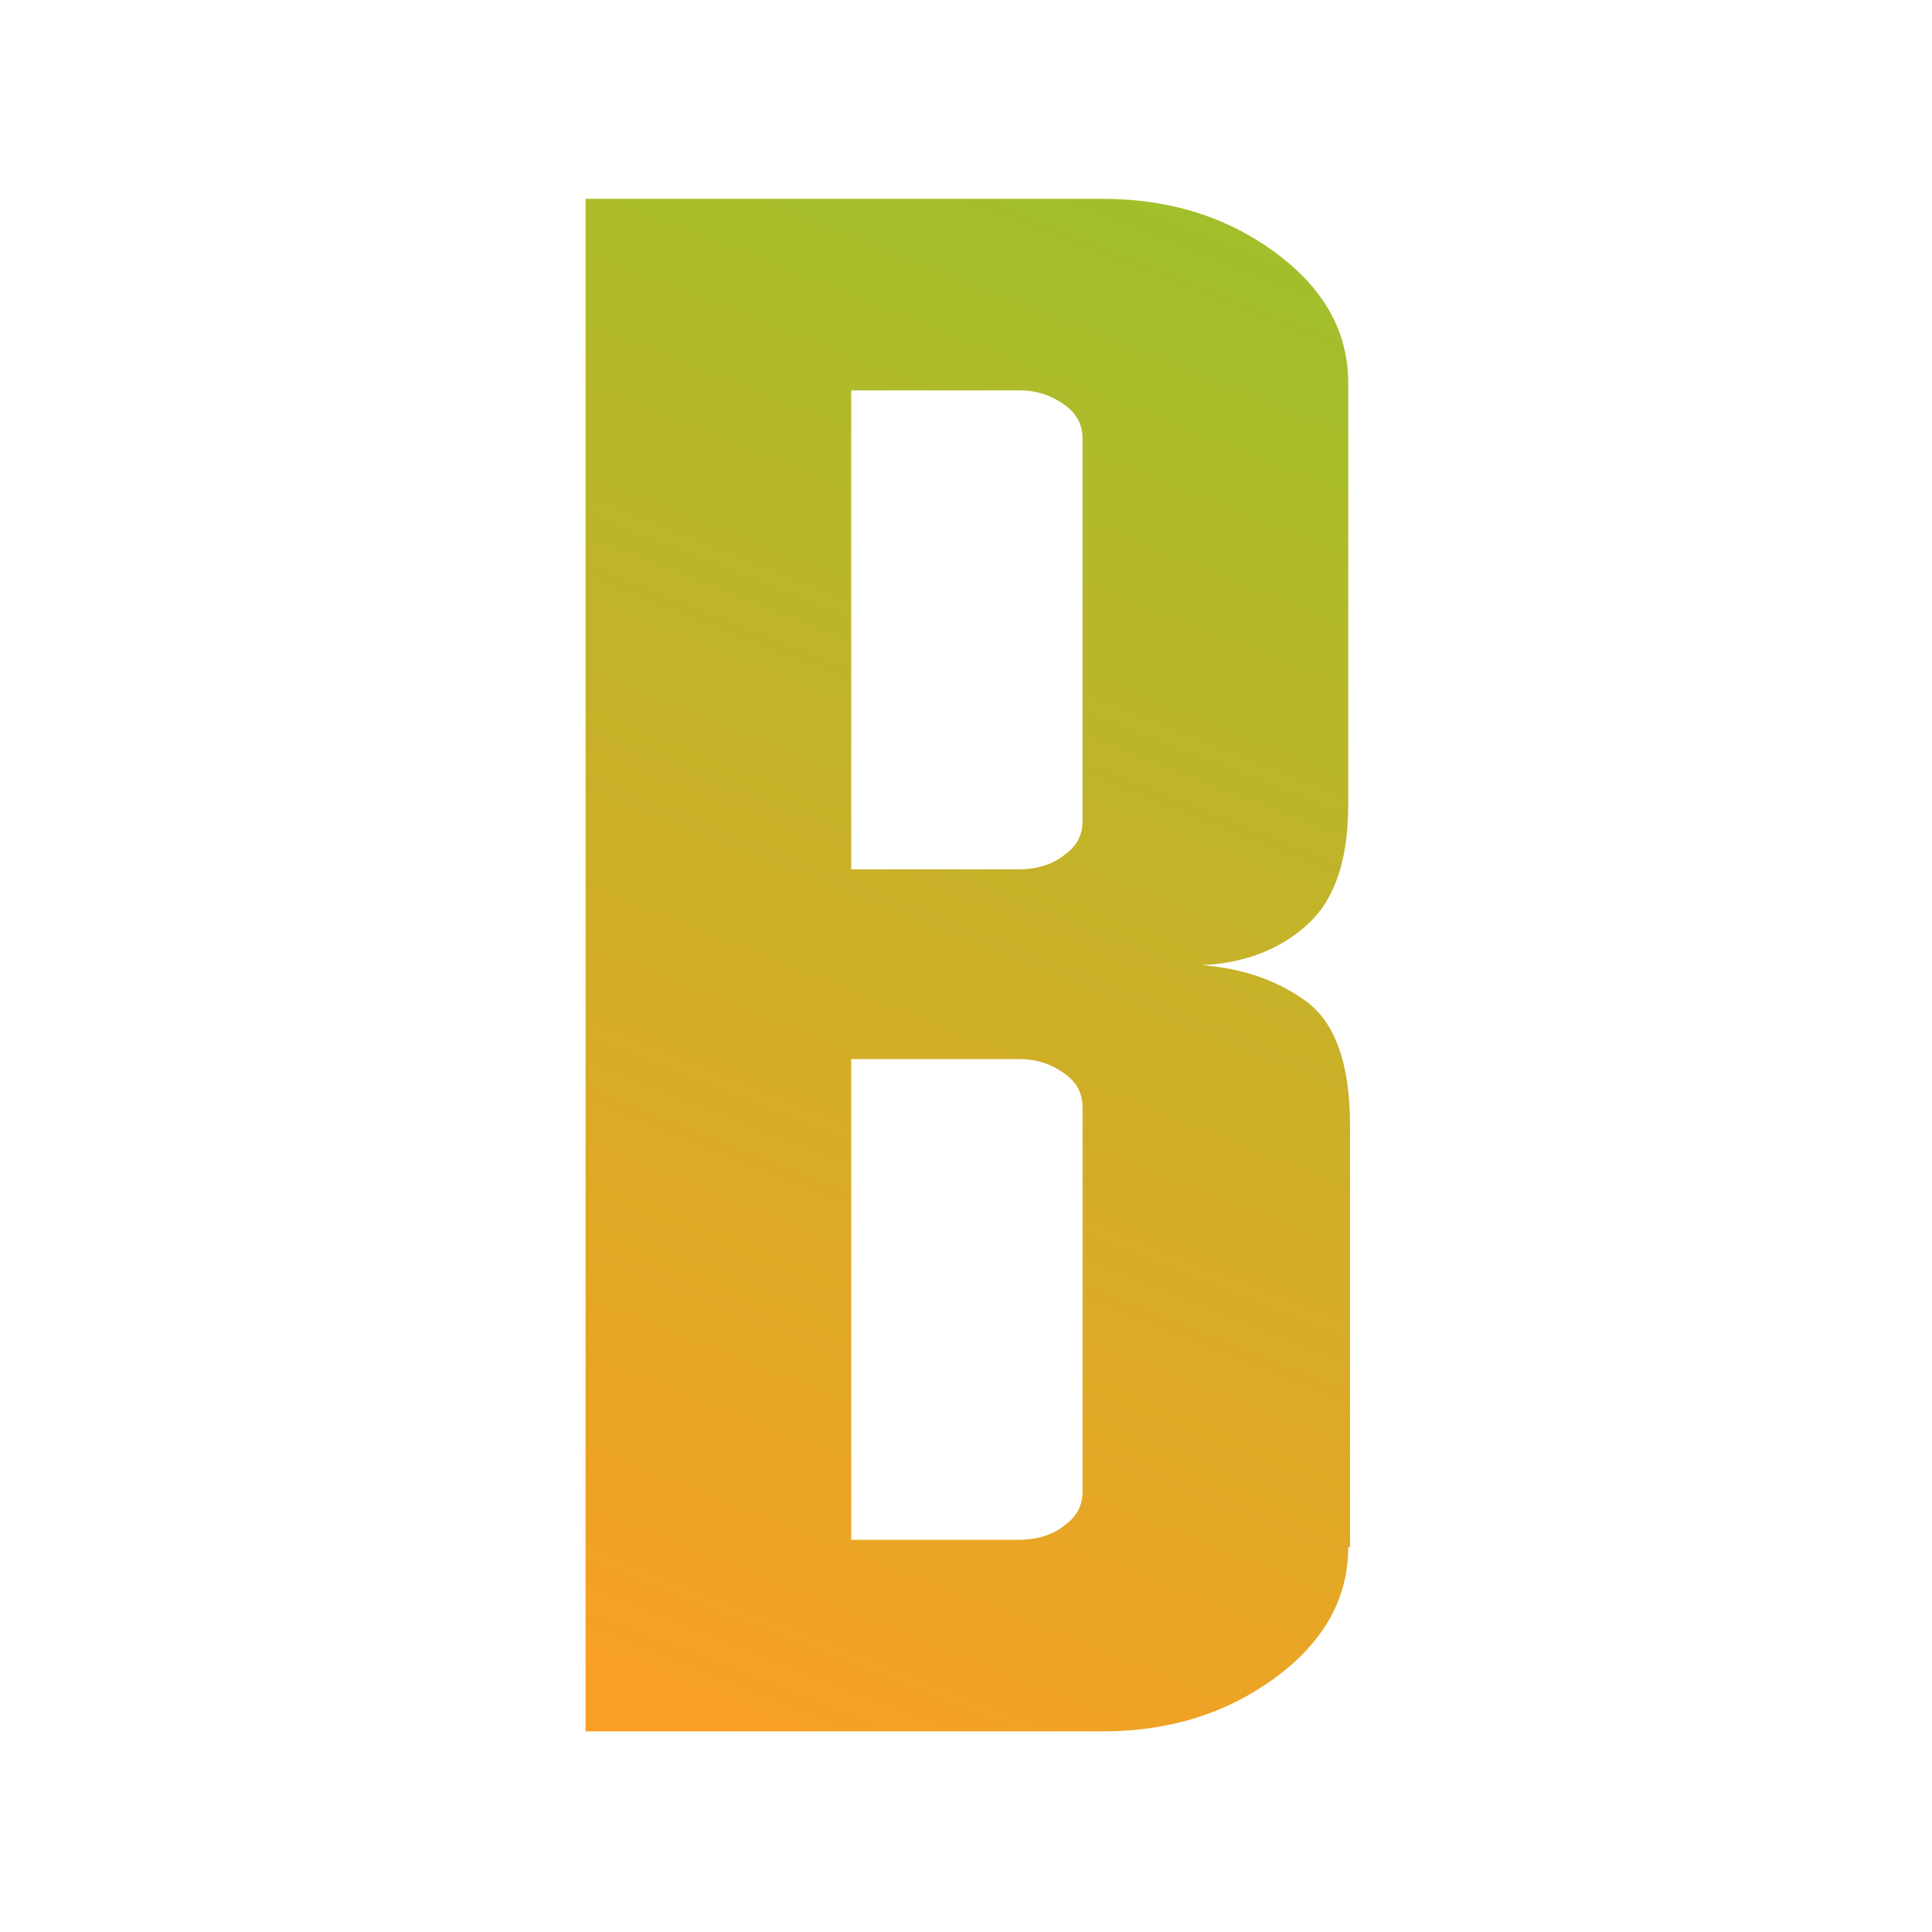 <?xml version="1.0" encoding="UTF-8"?> <svg xmlns="http://www.w3.org/2000/svg" xmlns:xlink="http://www.w3.org/1999/xlink" xmlns:xodm="http://www.corel.com/coreldraw/odm/2003" xml:space="preserve" width="37.752mm" height="37.752mm" version="1.1" style="shape-rendering:geometricPrecision; text-rendering:geometricPrecision; image-rendering:optimizeQuality; fill-rule:evenodd; clip-rule:evenodd" viewBox="0 0 10.69 10.69"> <defs> <style type="text/css"> .fil0 {fill:none} .fil1 {fill:url(#id0);fill-rule:nonzero} </style> <linearGradient id="id0" gradientUnits="userSpaceOnUse" x1="3.24" y1="9.35" x2="7.32" y2="-0.92"> <stop offset="0" style="stop-opacity:1; stop-color:#F99F24"></stop> <stop offset="1" style="stop-opacity:1; stop-color:#8AC82D"></stop> </linearGradient> </defs> <g id="Слой_x0020_1">  <g id="_2705237461024"> <polygon class="fil0" points="-0,0 10.69,0 10.69,10.69 -0,10.69 "></polygon> <path class="fil1" d="M4.71 2.17l0 2.64 0.93 0c0.1,0 0.19,-0.03 0.25,-0.08 0.07,-0.05 0.1,-0.11 0.1,-0.19l0 -2.11c0,-0.08 -0.03,-0.14 -0.1,-0.19 -0.07,-0.05 -0.15,-0.08 -0.25,-0.08l-0.93 0zm0 3.7l0 2.65 0.93 0c0.1,0 0.19,-0.03 0.25,-0.08 0.07,-0.05 0.1,-0.11 0.1,-0.19l0 -2.12c0,-0.08 -0.03,-0.14 -0.1,-0.19 -0.07,-0.05 -0.15,-0.08 -0.25,-0.08l-0.93 0zm2.75 2.69c0,0.28 -0.13,0.52 -0.4,0.72 -0.27,0.2 -0.59,0.3 -0.96,0.3l-2.86 0 0 -8.48 2.86 0c0.37,0 0.69,0.1 0.96,0.3 0.27,0.2 0.4,0.44 0.4,0.72l0 2.33c0,0.3 -0.07,0.52 -0.22,0.66 -0.15,0.14 -0.35,0.22 -0.59,0.23 0.24,0.02 0.43,0.09 0.59,0.21 0.15,0.12 0.23,0.34 0.23,0.68l0 2.33z"></path> </g> </g> </svg> 